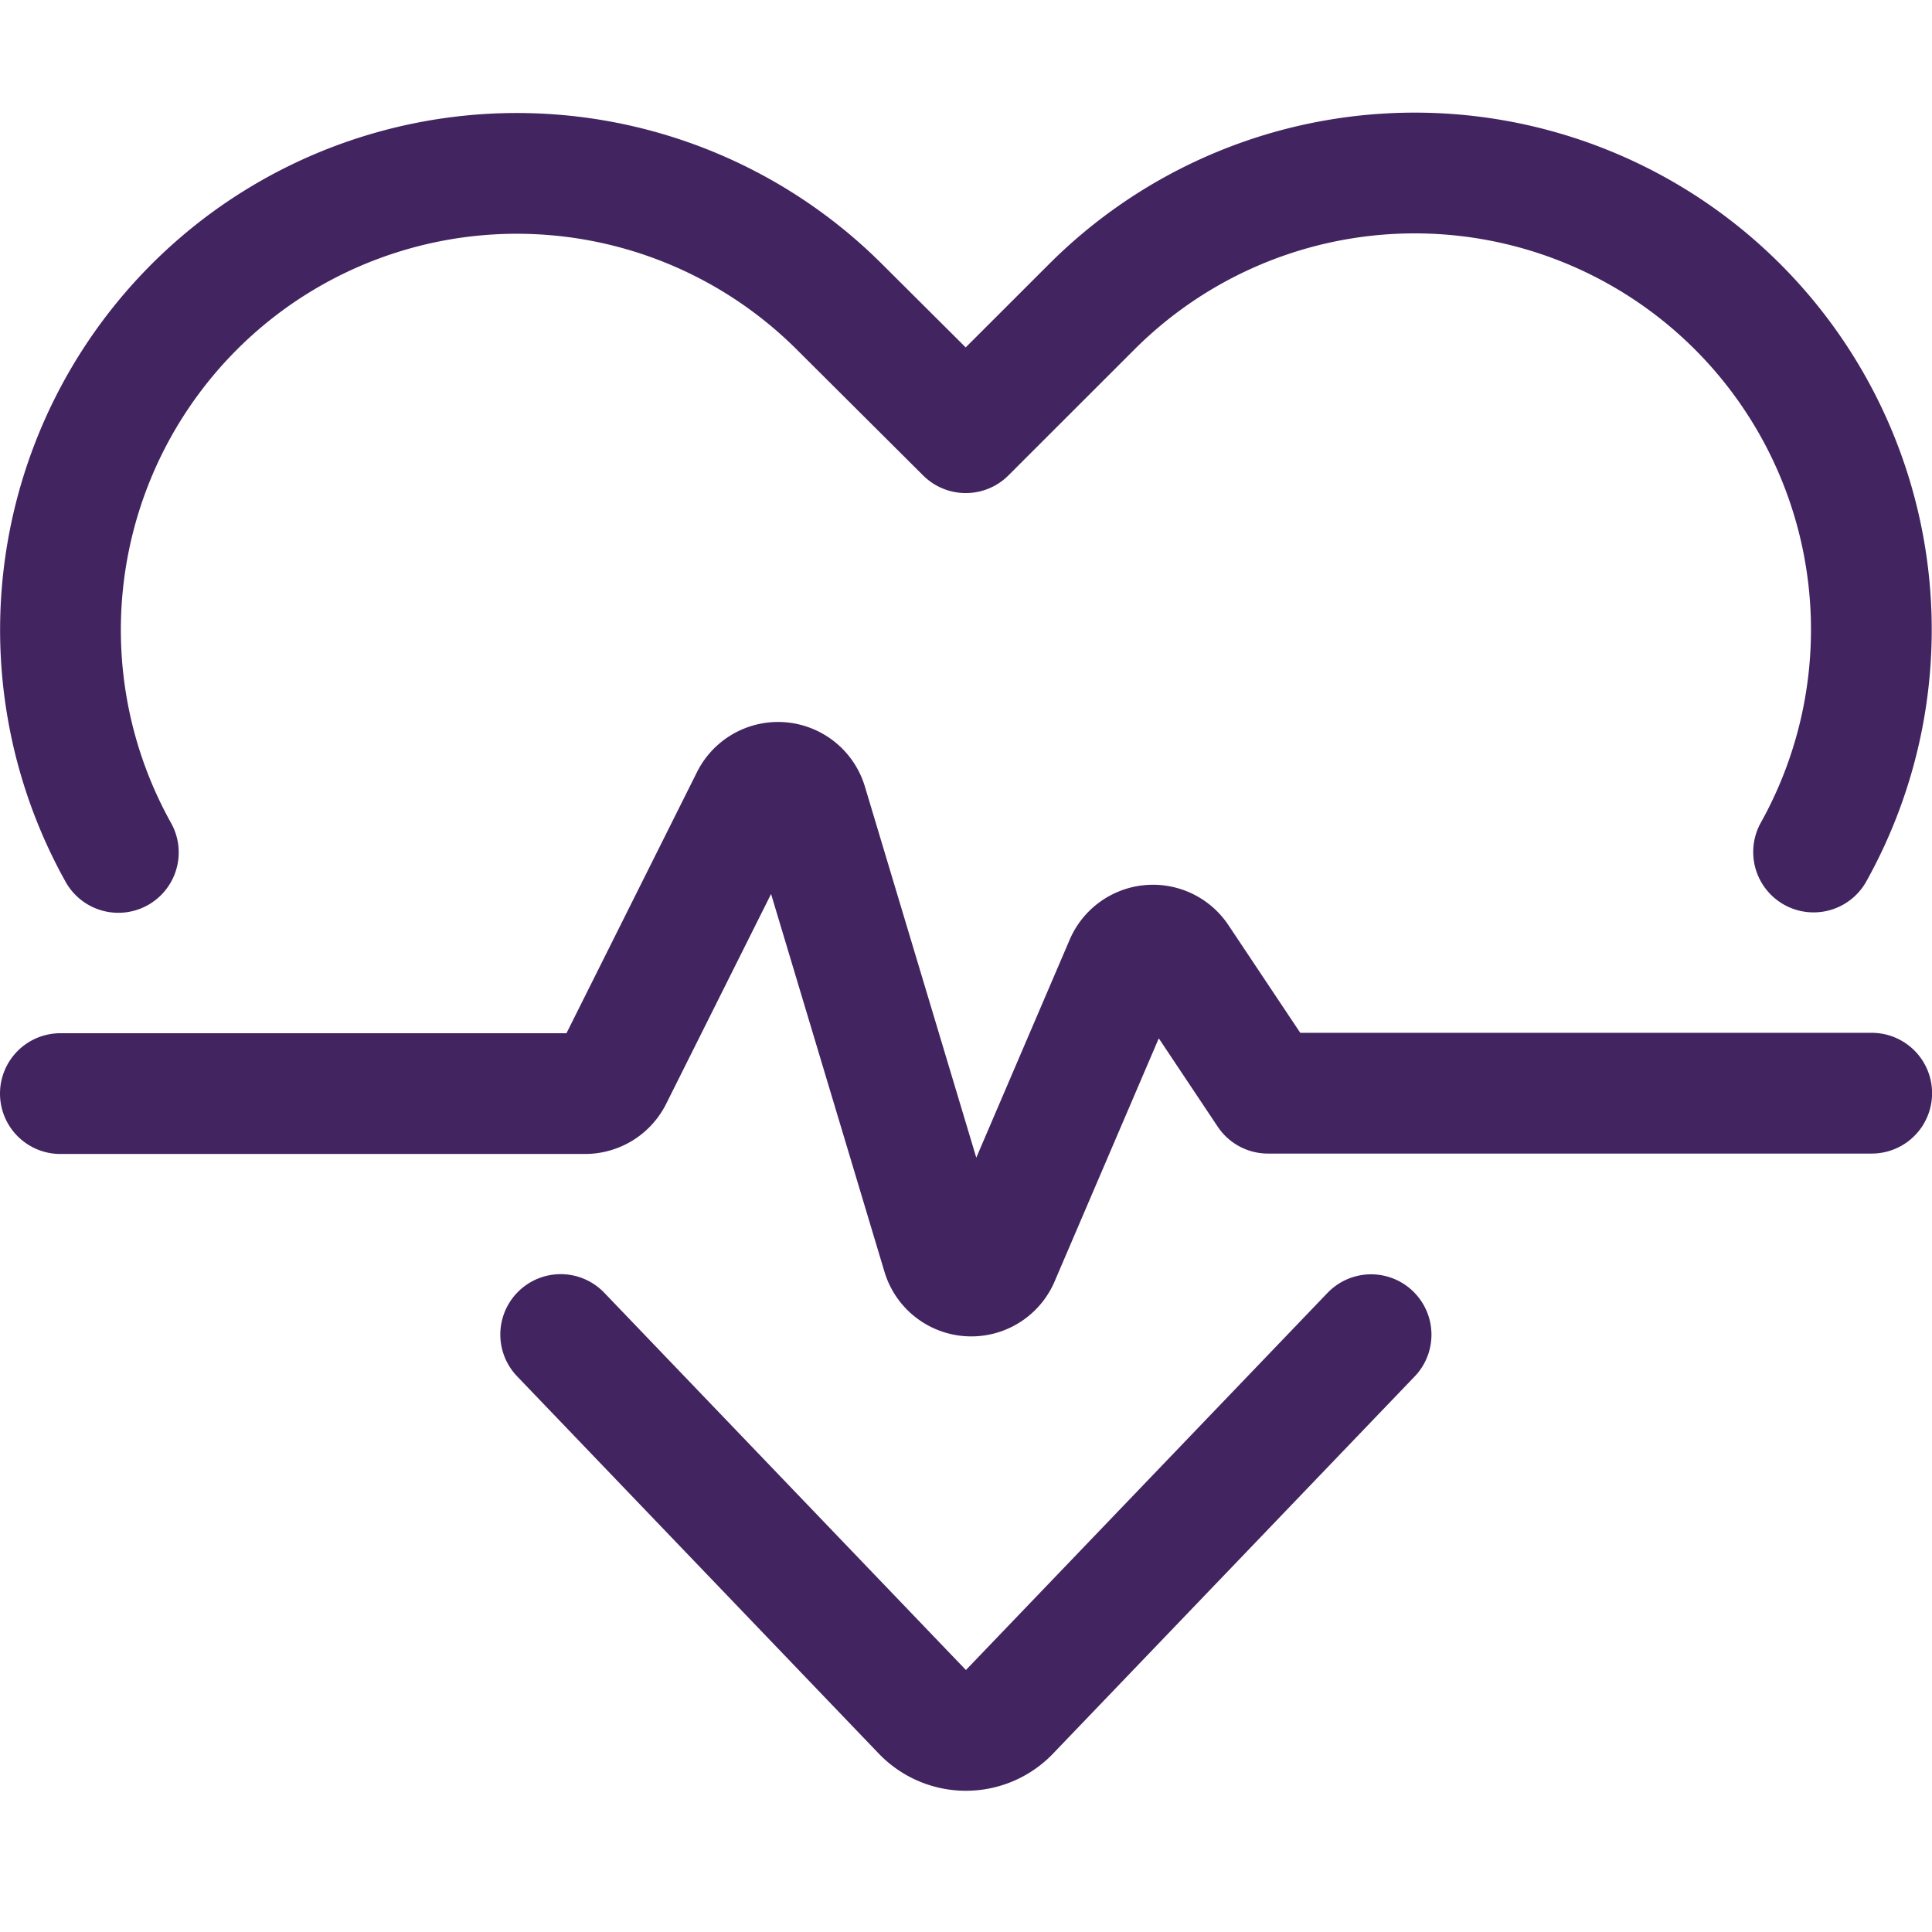 <svg width="24" height="24" viewBox="0 0 24 24" fill="none" xmlns="http://www.w3.org/2000/svg">
    <path d="m17.032 16.58-4.492 4.685a.75.75 0 0 1-1.082 0l-4.493-4.687M1.47 10.589A5.675 5.675 0 0 1 3.06 3.256a5.673 5.673 0 0 1 7.371.559l1.566 1.56 1.566-1.565a5.673 5.673 0 0 1 8.966 6.774" stroke="#422461" stroke-width="1.5" stroke-linecap="round" stroke-linejoin="round"/>
    <path d="M.75 13.585h6.518a.377.377 0 0 0 .336-.207l1.723-3.447a.376.376 0 0 1 .7.06l1.681 5.6a.376.376 0 0 0 .7.04l1.57-3.664a.376.376 0 0 1 .657-.06l1.116 1.673h7.5" stroke="#422461" stroke-width="1.5" stroke-linecap="round" stroke-linejoin="round"/>
</svg>
